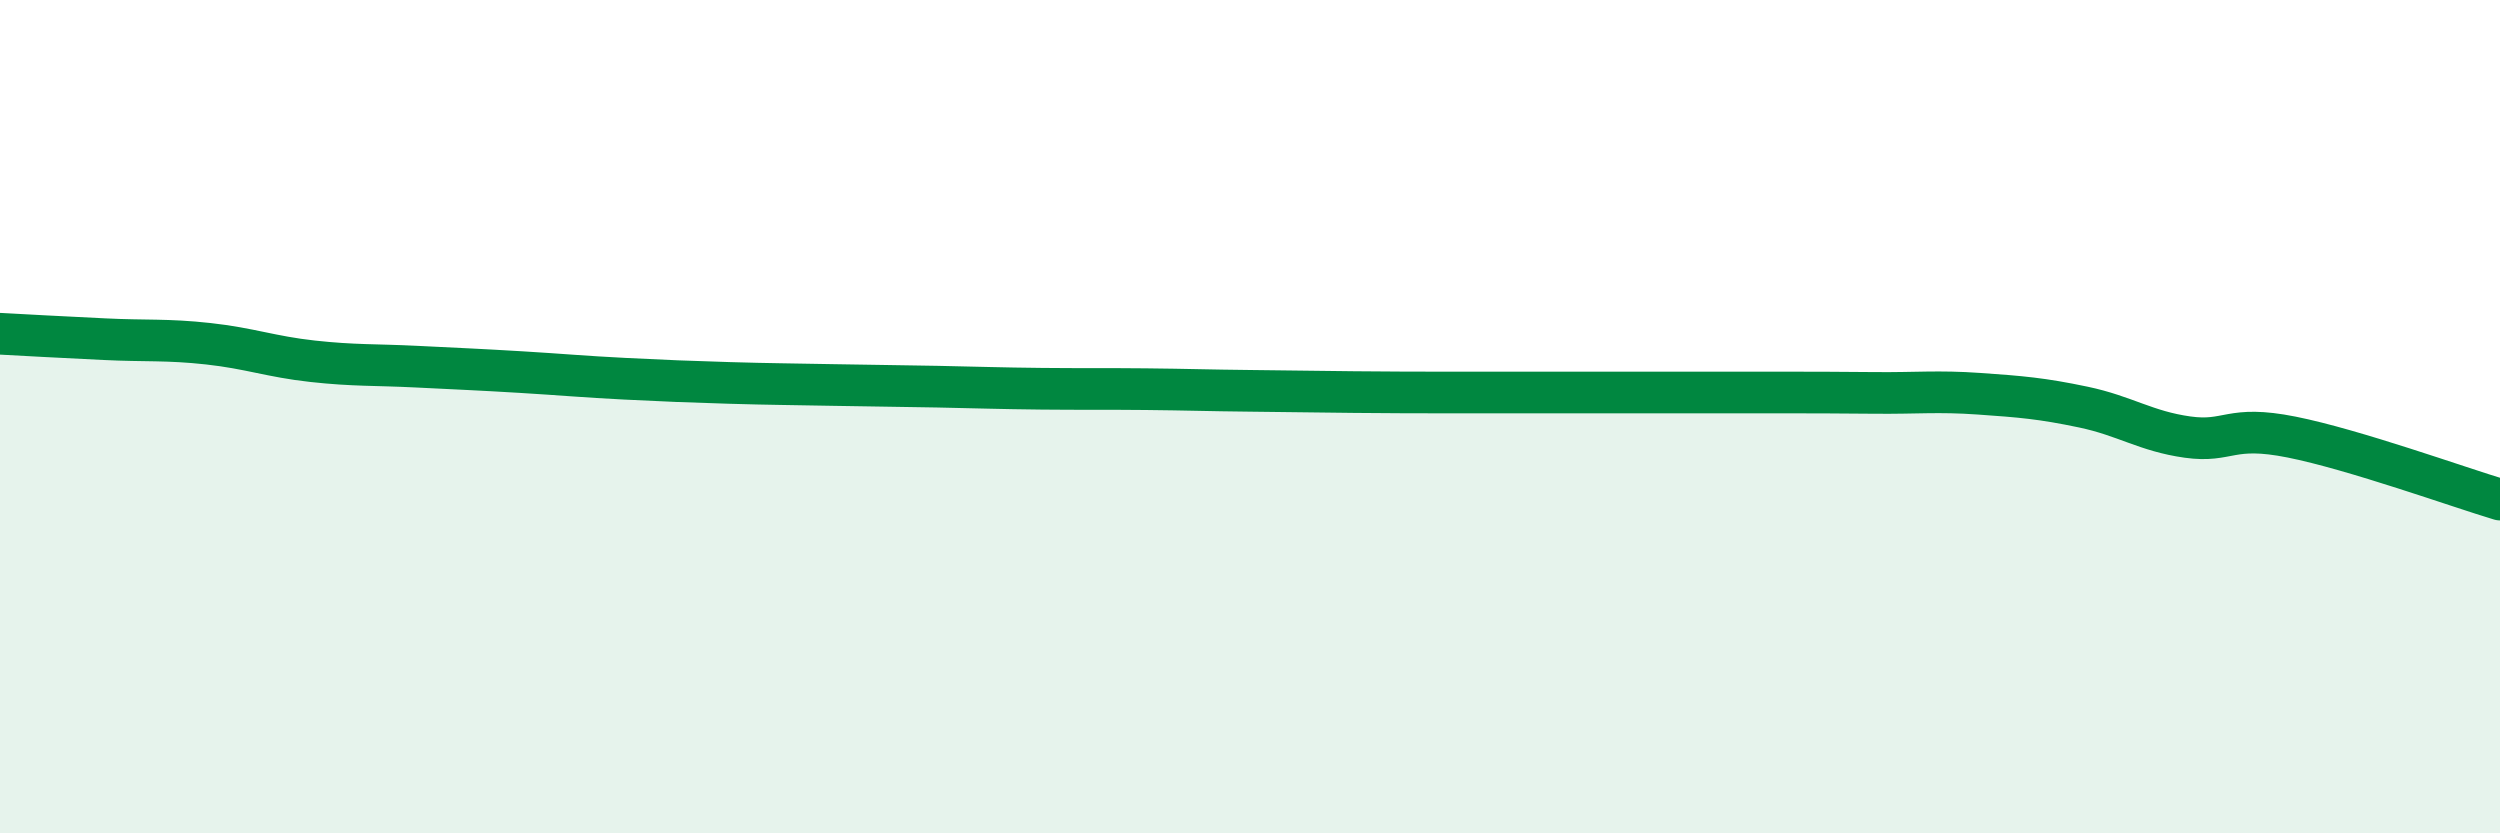 
    <svg width="60" height="20" viewBox="0 0 60 20" xmlns="http://www.w3.org/2000/svg">
      <path
        d="M 0,8.01 C 0.5,8.04 1.5,8.09 2.5,8.14 C 3.5,8.19 4,8.14 5,8.25 C 6,8.36 6.5,8.56 7.5,8.67 C 8.5,8.78 9,8.75 10,8.8 C 11,8.85 11.5,8.87 12.5,8.93 C 13.5,8.99 14,9.04 15,9.09 C 16,9.14 16.5,9.16 17.5,9.19 C 18.5,9.22 19,9.22 20,9.24 C 21,9.26 21.5,9.26 22.5,9.28 C 23.5,9.3 24,9.32 25,9.33 C 26,9.34 26.5,9.33 27.5,9.34 C 28.5,9.35 29,9.37 30,9.38 C 31,9.39 31.5,9.4 32.5,9.41 C 33.5,9.42 34,9.42 35,9.42 C 36,9.42 36.5,9.42 37.5,9.42 C 38.5,9.42 39,9.42 40,9.42 C 41,9.42 41.5,9.42 42.5,9.42 C 43.5,9.42 44,9.42 45,9.43 C 46,9.44 46.5,9.38 47.5,9.45 C 48.5,9.52 49,9.56 50,9.77 C 51,9.98 51.5,10.35 52.5,10.49 C 53.5,10.63 53.5,10.19 55,10.49 C 56.5,10.79 59,11.69 60,11.99L60 20L0 20Z"
        fill="#008740"
        opacity="0.1"
        stroke-linecap="round"
        stroke-linejoin="round"
      />
      <path
        d="M 0,8.01 C 0.5,8.04 1.5,8.09 2.5,8.14 C 3.5,8.19 4,8.14 5,8.25 C 6,8.36 6.5,8.56 7.5,8.67 C 8.5,8.78 9,8.75 10,8.8 C 11,8.85 11.5,8.87 12.5,8.93 C 13.5,8.99 14,9.04 15,9.09 C 16,9.14 16.5,9.16 17.5,9.19 C 18.5,9.22 19,9.22 20,9.24 C 21,9.26 21.5,9.26 22.5,9.28 C 23.5,9.3 24,9.32 25,9.33 C 26,9.34 26.5,9.33 27.5,9.34 C 28.5,9.35 29,9.37 30,9.38 C 31,9.39 31.5,9.4 32.5,9.41 C 33.5,9.42 34,9.42 35,9.42 C 36,9.42 36.5,9.42 37.5,9.42 C 38.5,9.42 39,9.42 40,9.42 C 41,9.42 41.5,9.42 42.5,9.42 C 43.5,9.42 44,9.42 45,9.43 C 46,9.44 46.5,9.38 47.5,9.45 C 48.5,9.52 49,9.56 50,9.77 C 51,9.98 51.5,10.35 52.5,10.49 C 53.5,10.63 53.5,10.19 55,10.49 C 56.5,10.79 59,11.69 60,11.99"
        stroke="#008740"
        stroke-width="1"
        fill="none"
        stroke-linecap="round"
        stroke-linejoin="round"
      />
    </svg>
  